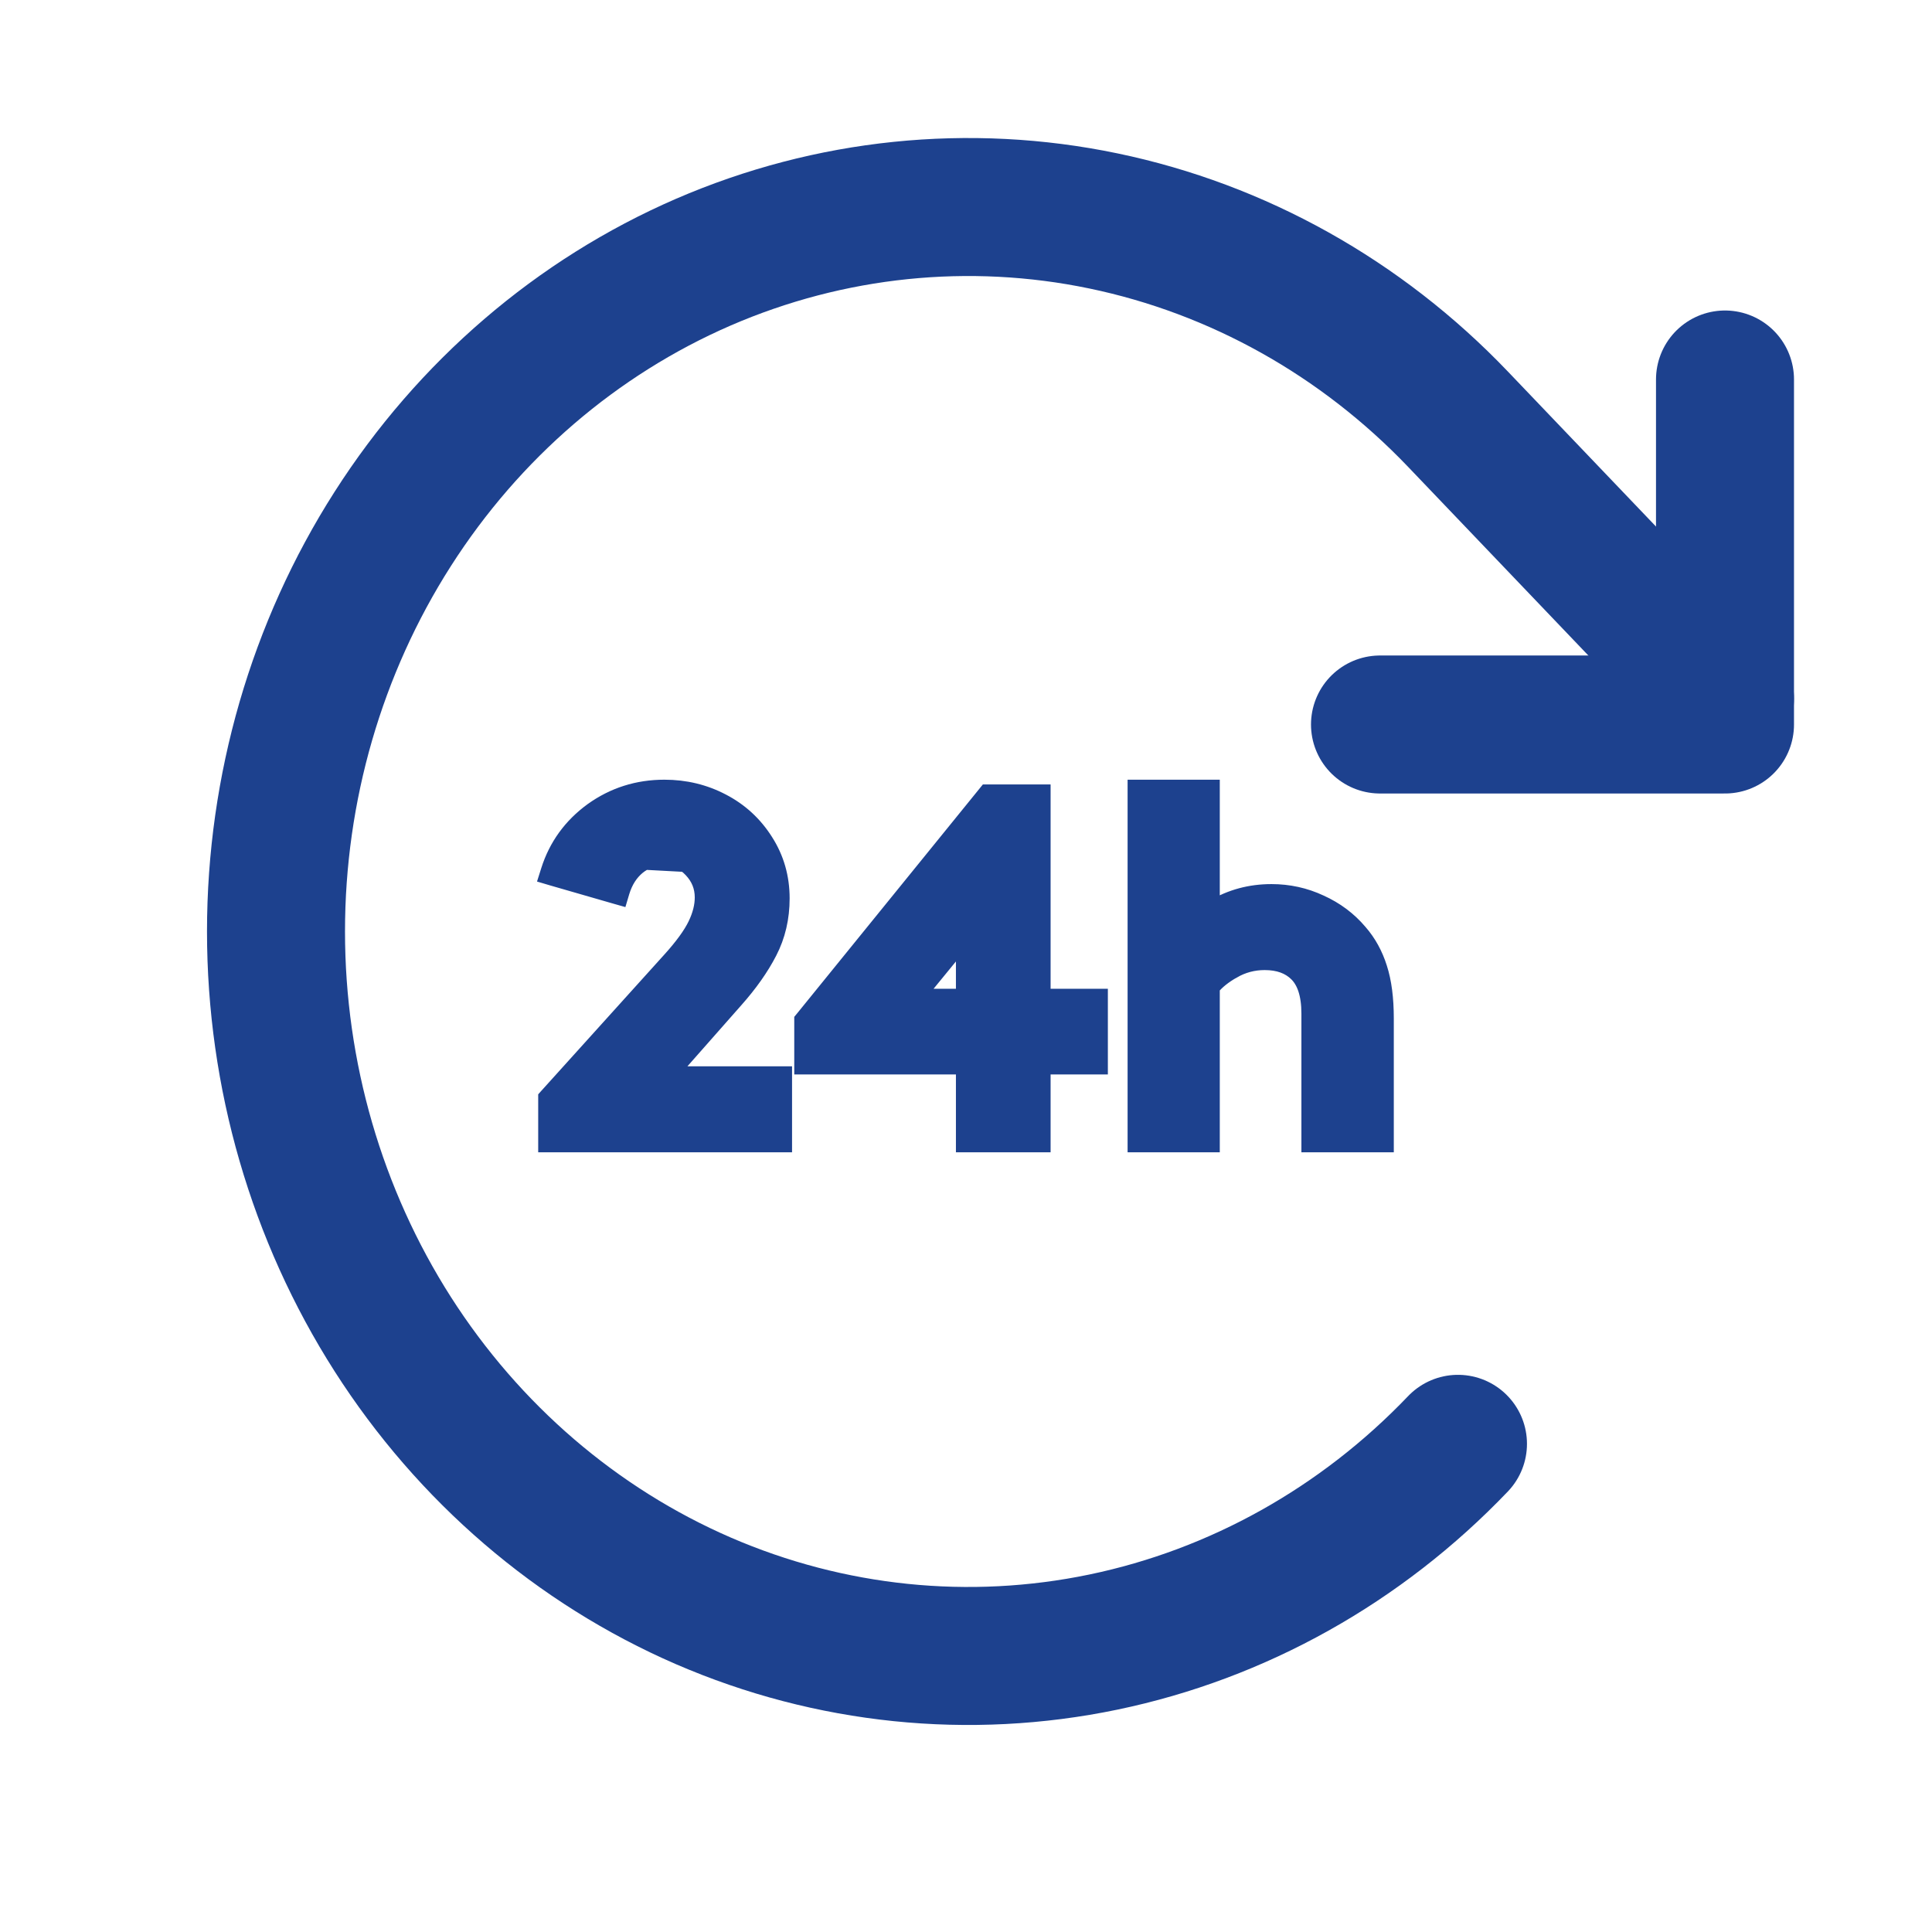 <svg width="28" height="28" viewBox="0 0 28 28" fill="none" xmlns="http://www.w3.org/2000/svg">
<path d="M20 10.5H25V5.5" stroke="#1D418E" stroke-width="2" stroke-linecap="round" stroke-linejoin="round"/>
<path d="M21.13 20.925C19.727 22.393 17.939 23.393 15.992 23.798C14.046 24.203 12.028 23.995 10.194 23.201C8.361 22.406 6.794 21.06 5.691 19.334C4.589 17.607 4 15.577 4 13.5C4 11.423 4.589 9.393 5.691 7.667C6.794 5.94 8.361 4.594 10.194 3.799C12.028 3.005 14.046 2.797 15.992 3.202C17.939 3.607 19.727 4.607 21.13 6.075L25 10.125" stroke="#1D418E" stroke-width="2" stroke-linecap="round" stroke-linejoin="round"/>
<path d="M19.713 13.498C19.558 13.315 19.367 13.172 19.141 13.07C18.917 12.965 18.678 12.913 18.427 12.913C18.118 12.913 17.834 12.989 17.578 13.142V11.5V11.4H17.478H16.542H16.442V11.5V16.5V16.6H16.542H17.478H17.578V16.5V14.317C17.646 14.234 17.744 14.155 17.875 14.08L17.876 14.08C18.015 13.999 18.166 13.959 18.329 13.959C18.529 13.959 18.677 14.016 18.783 14.12C18.894 14.228 18.961 14.411 18.961 14.691V16.5V16.6H19.061H20H20.1V16.5V14.76C20.1 14.472 20.069 14.226 20.004 14.025C19.941 13.825 19.845 13.649 19.713 13.498ZM19.713 13.498C19.713 13.498 19.713 13.498 19.713 13.498L19.638 13.563L19.714 13.499C19.714 13.498 19.714 13.498 19.713 13.498ZM8.901 12.996L8.996 13.023L9.024 12.929C9.071 12.775 9.147 12.659 9.249 12.574L9.249 12.574C9.353 12.489 9.473 12.446 9.615 12.446C9.776 12.446 9.905 12.502 10.01 12.614L10.01 12.614L10.01 12.614C10.117 12.727 10.169 12.856 10.169 13.006C10.169 13.126 10.138 13.255 10.07 13.396C10.003 13.535 9.881 13.704 9.699 13.905L9.699 13.905L7.926 15.869L7.9 15.898V15.936V16.5V16.6H8H11.279H11.379V16.5V15.654V15.554H11.279H9.741L10.668 14.503C10.668 14.503 10.668 14.503 10.668 14.503C10.876 14.269 11.041 14.036 11.16 13.805C11.283 13.568 11.344 13.305 11.344 13.02C11.344 12.713 11.264 12.433 11.103 12.182C10.946 11.934 10.736 11.74 10.474 11.604C10.215 11.468 9.933 11.4 9.629 11.4C9.238 11.4 8.886 11.512 8.575 11.735L8.575 11.735L8.575 11.735C8.267 11.959 8.054 12.252 7.94 12.611L7.909 12.709L8.007 12.738L8.901 12.996ZM9.615 12.346C9.802 12.346 9.958 12.412 10.083 12.545L9.186 12.497C9.308 12.396 9.451 12.346 9.615 12.346ZM14.339 11.469H14.292L14.262 11.506L11.634 14.745L11.611 14.773V14.808V15.372V15.472H11.711H13.954V16.5V16.6H14.055H15.025H15.126V16.5V15.472H15.856H15.956V15.372V14.53V14.43H15.856H15.126V11.569V11.469H15.025H14.339ZM17.478 13.329C17.51 13.305 17.544 13.281 17.578 13.259L17.478 13.329ZM13.954 13.654V14.43H13.319L13.954 13.654Z" fill="#1D418E" stroke="#1D418E" stroke-width="0.2"/>
</svg>
